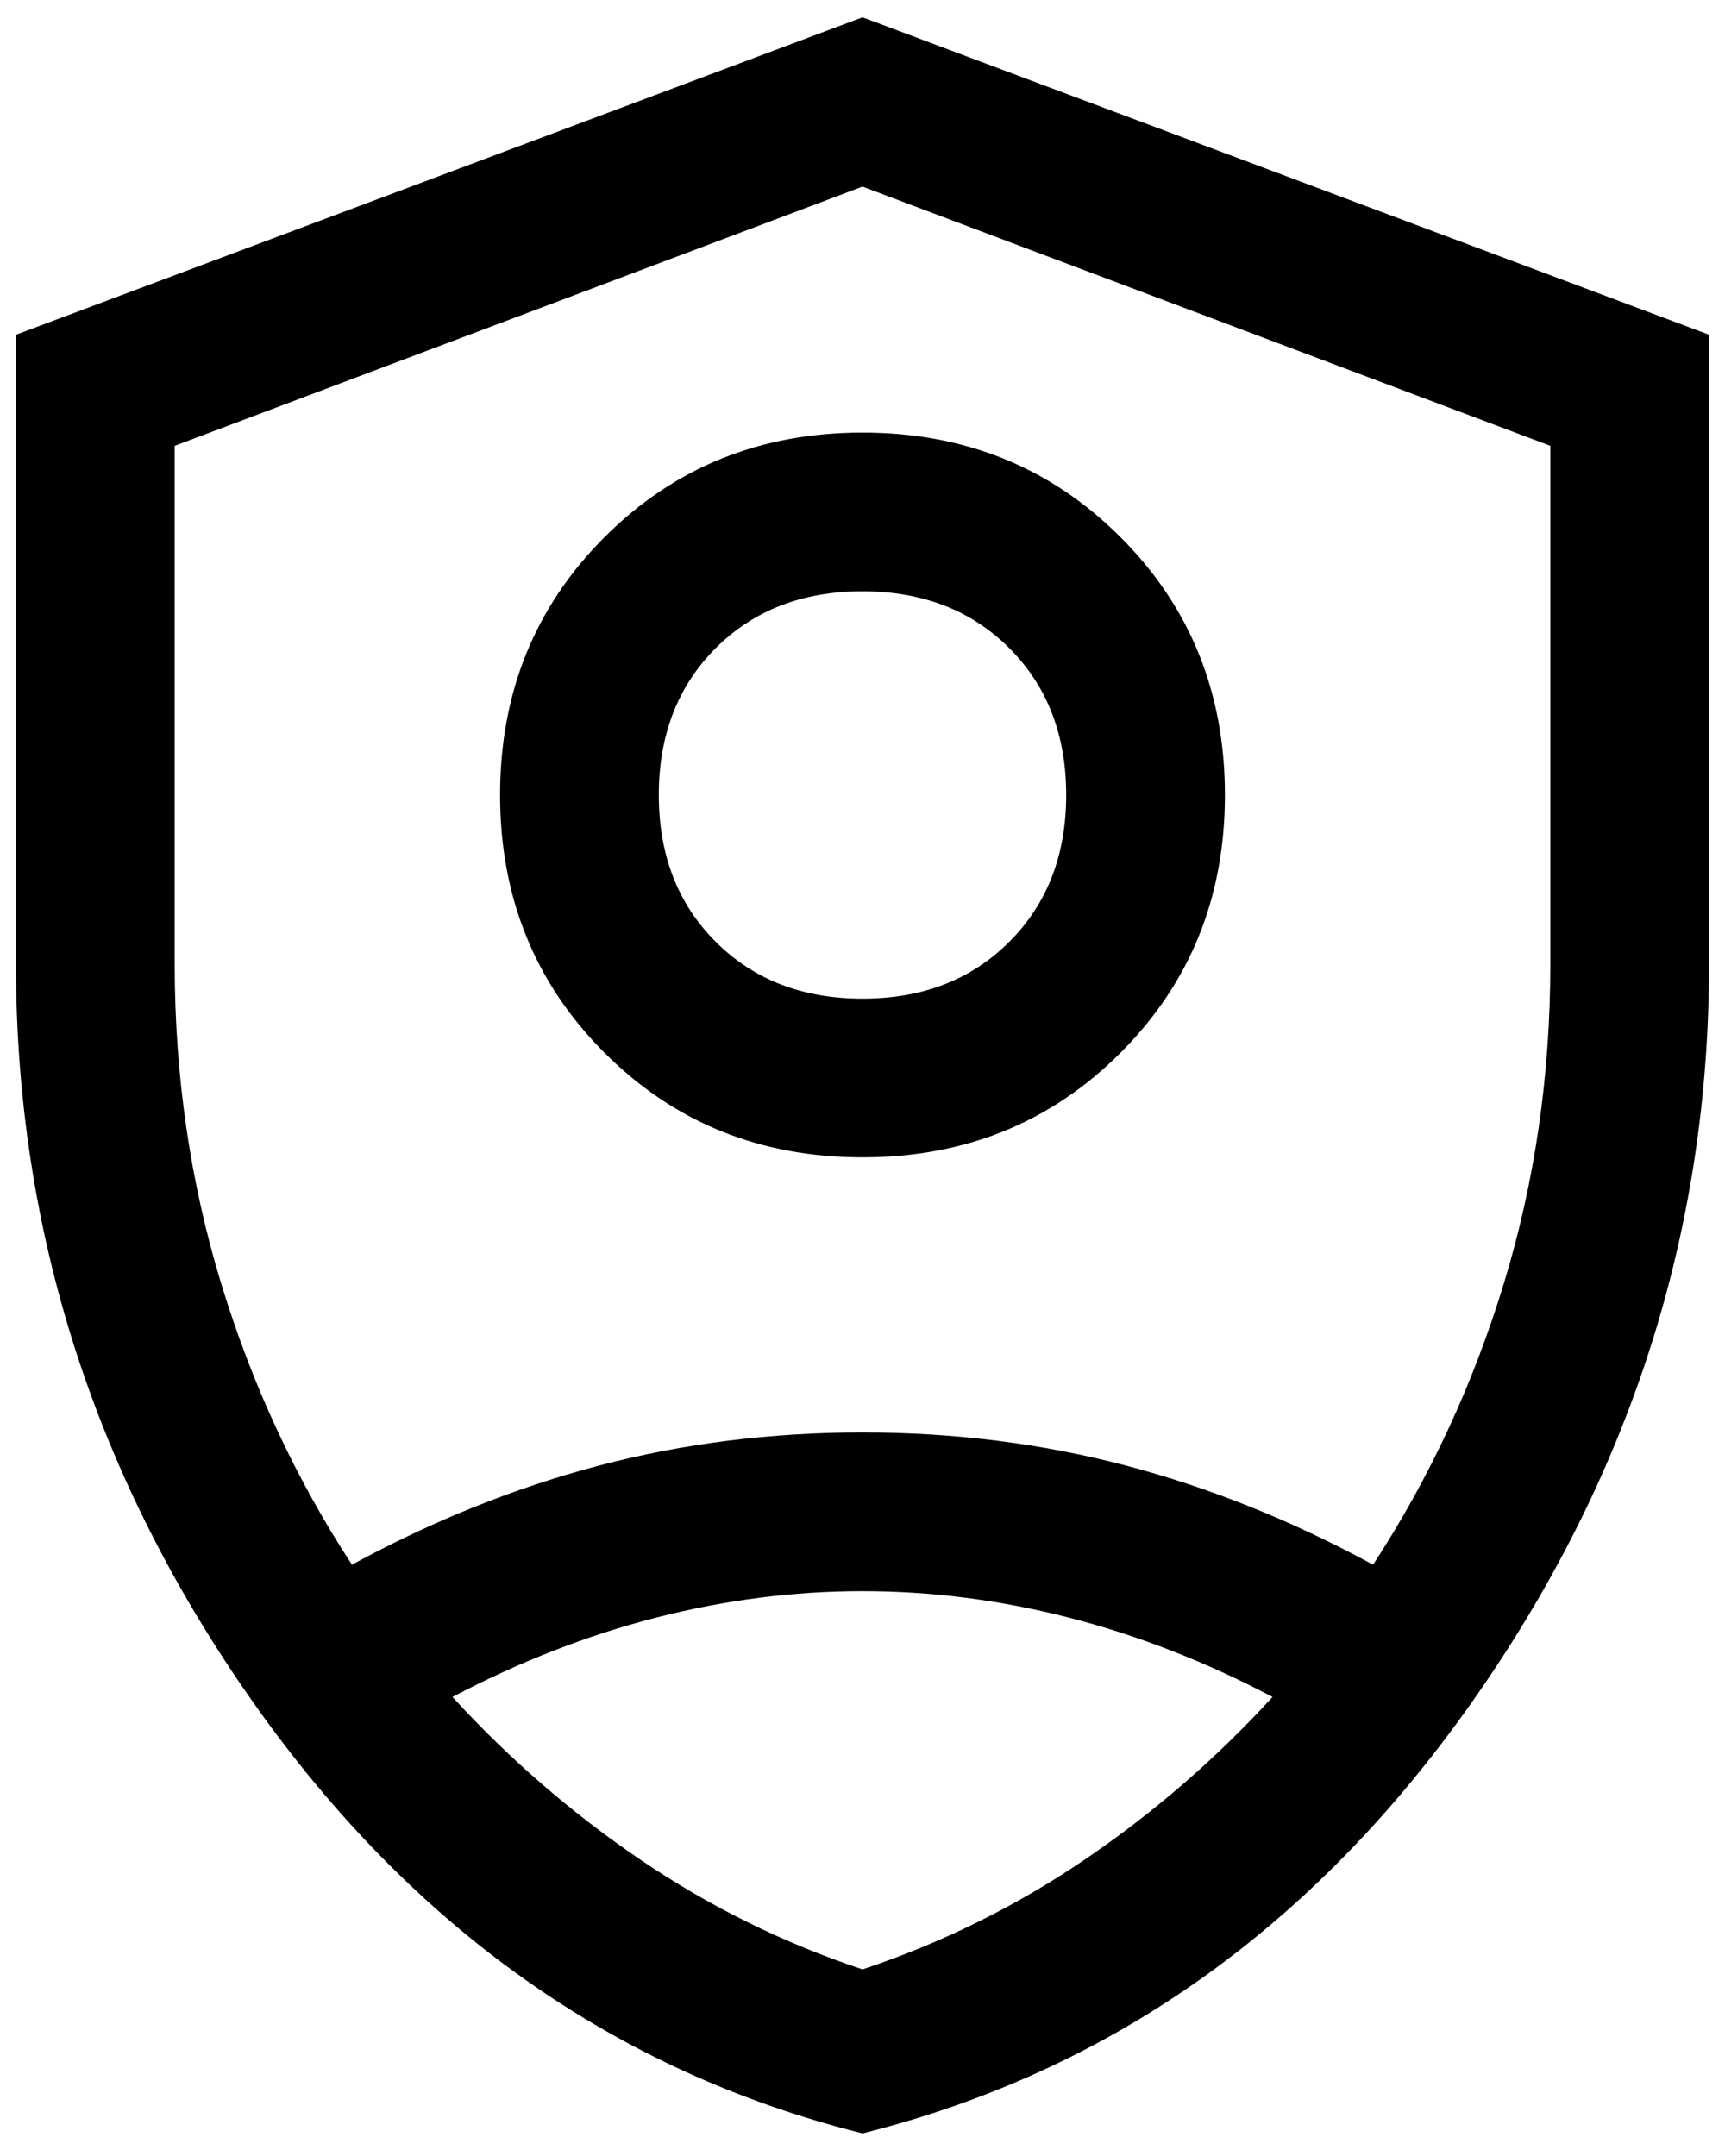 <svg width="72" height="90" viewBox="0 0 72 90" fill="none" xmlns="http://www.w3.org/2000/svg">
<path d="M36 48.312C31.731 48.312 28.142 46.859 25.235 43.951C22.327 41.043 20.873 37.455 20.873 33.185C20.873 28.916 22.327 25.327 25.235 22.42C28.142 19.512 31.731 18.058 36 18.058C40.27 18.058 43.858 19.512 46.766 22.42C49.674 25.327 51.127 28.916 51.127 33.185C51.127 37.455 49.674 41.043 46.766 43.951C43.858 46.859 40.27 48.312 36 48.312ZM36 41.688C38.503 41.688 40.546 40.896 42.128 39.313C43.711 37.731 44.502 35.688 44.502 33.185C44.502 30.683 43.711 28.64 42.128 27.057C40.546 25.475 38.503 24.683 36 24.683C33.498 24.683 31.455 25.475 29.872 27.057C28.29 28.64 27.498 30.683 27.498 33.185C27.498 35.688 28.29 37.731 29.872 39.313C31.455 40.896 33.498 41.688 36 41.688ZM36 89.056C25.695 86.48 17.23 80.499 10.604 71.114C3.979 61.728 0.667 51.441 0.667 40.252V13.973L36 0.723L71.334 13.973V40.252C71.334 51.441 68.021 61.728 61.396 71.114C54.771 80.499 46.306 86.48 36 89.056ZM36 7.79L7.292 18.61V40.252C7.292 44.89 7.936 49.325 9.224 53.557C10.512 57.79 12.334 61.71 14.69 65.317C18.076 63.476 21.517 62.096 25.014 61.176C28.51 60.256 32.172 59.796 36 59.796C39.828 59.796 43.49 60.256 46.987 61.176C50.483 62.096 53.925 63.476 57.311 65.317C59.666 61.71 61.488 57.79 62.776 53.557C64.065 49.325 64.709 44.89 64.709 40.252V18.61L36 7.79ZM36 66.421C33.13 66.421 30.259 66.789 27.388 67.525C24.517 68.261 21.683 69.365 18.886 70.838C21.241 73.414 23.855 75.677 26.725 77.628C29.596 79.579 32.688 81.106 36 82.21C39.313 81.106 42.404 79.579 45.275 77.628C48.146 75.677 50.759 73.414 53.115 70.838C50.318 69.365 47.484 68.261 44.613 67.525C41.742 66.789 38.871 66.421 36 66.421Z" fill="black"/>
</svg>

